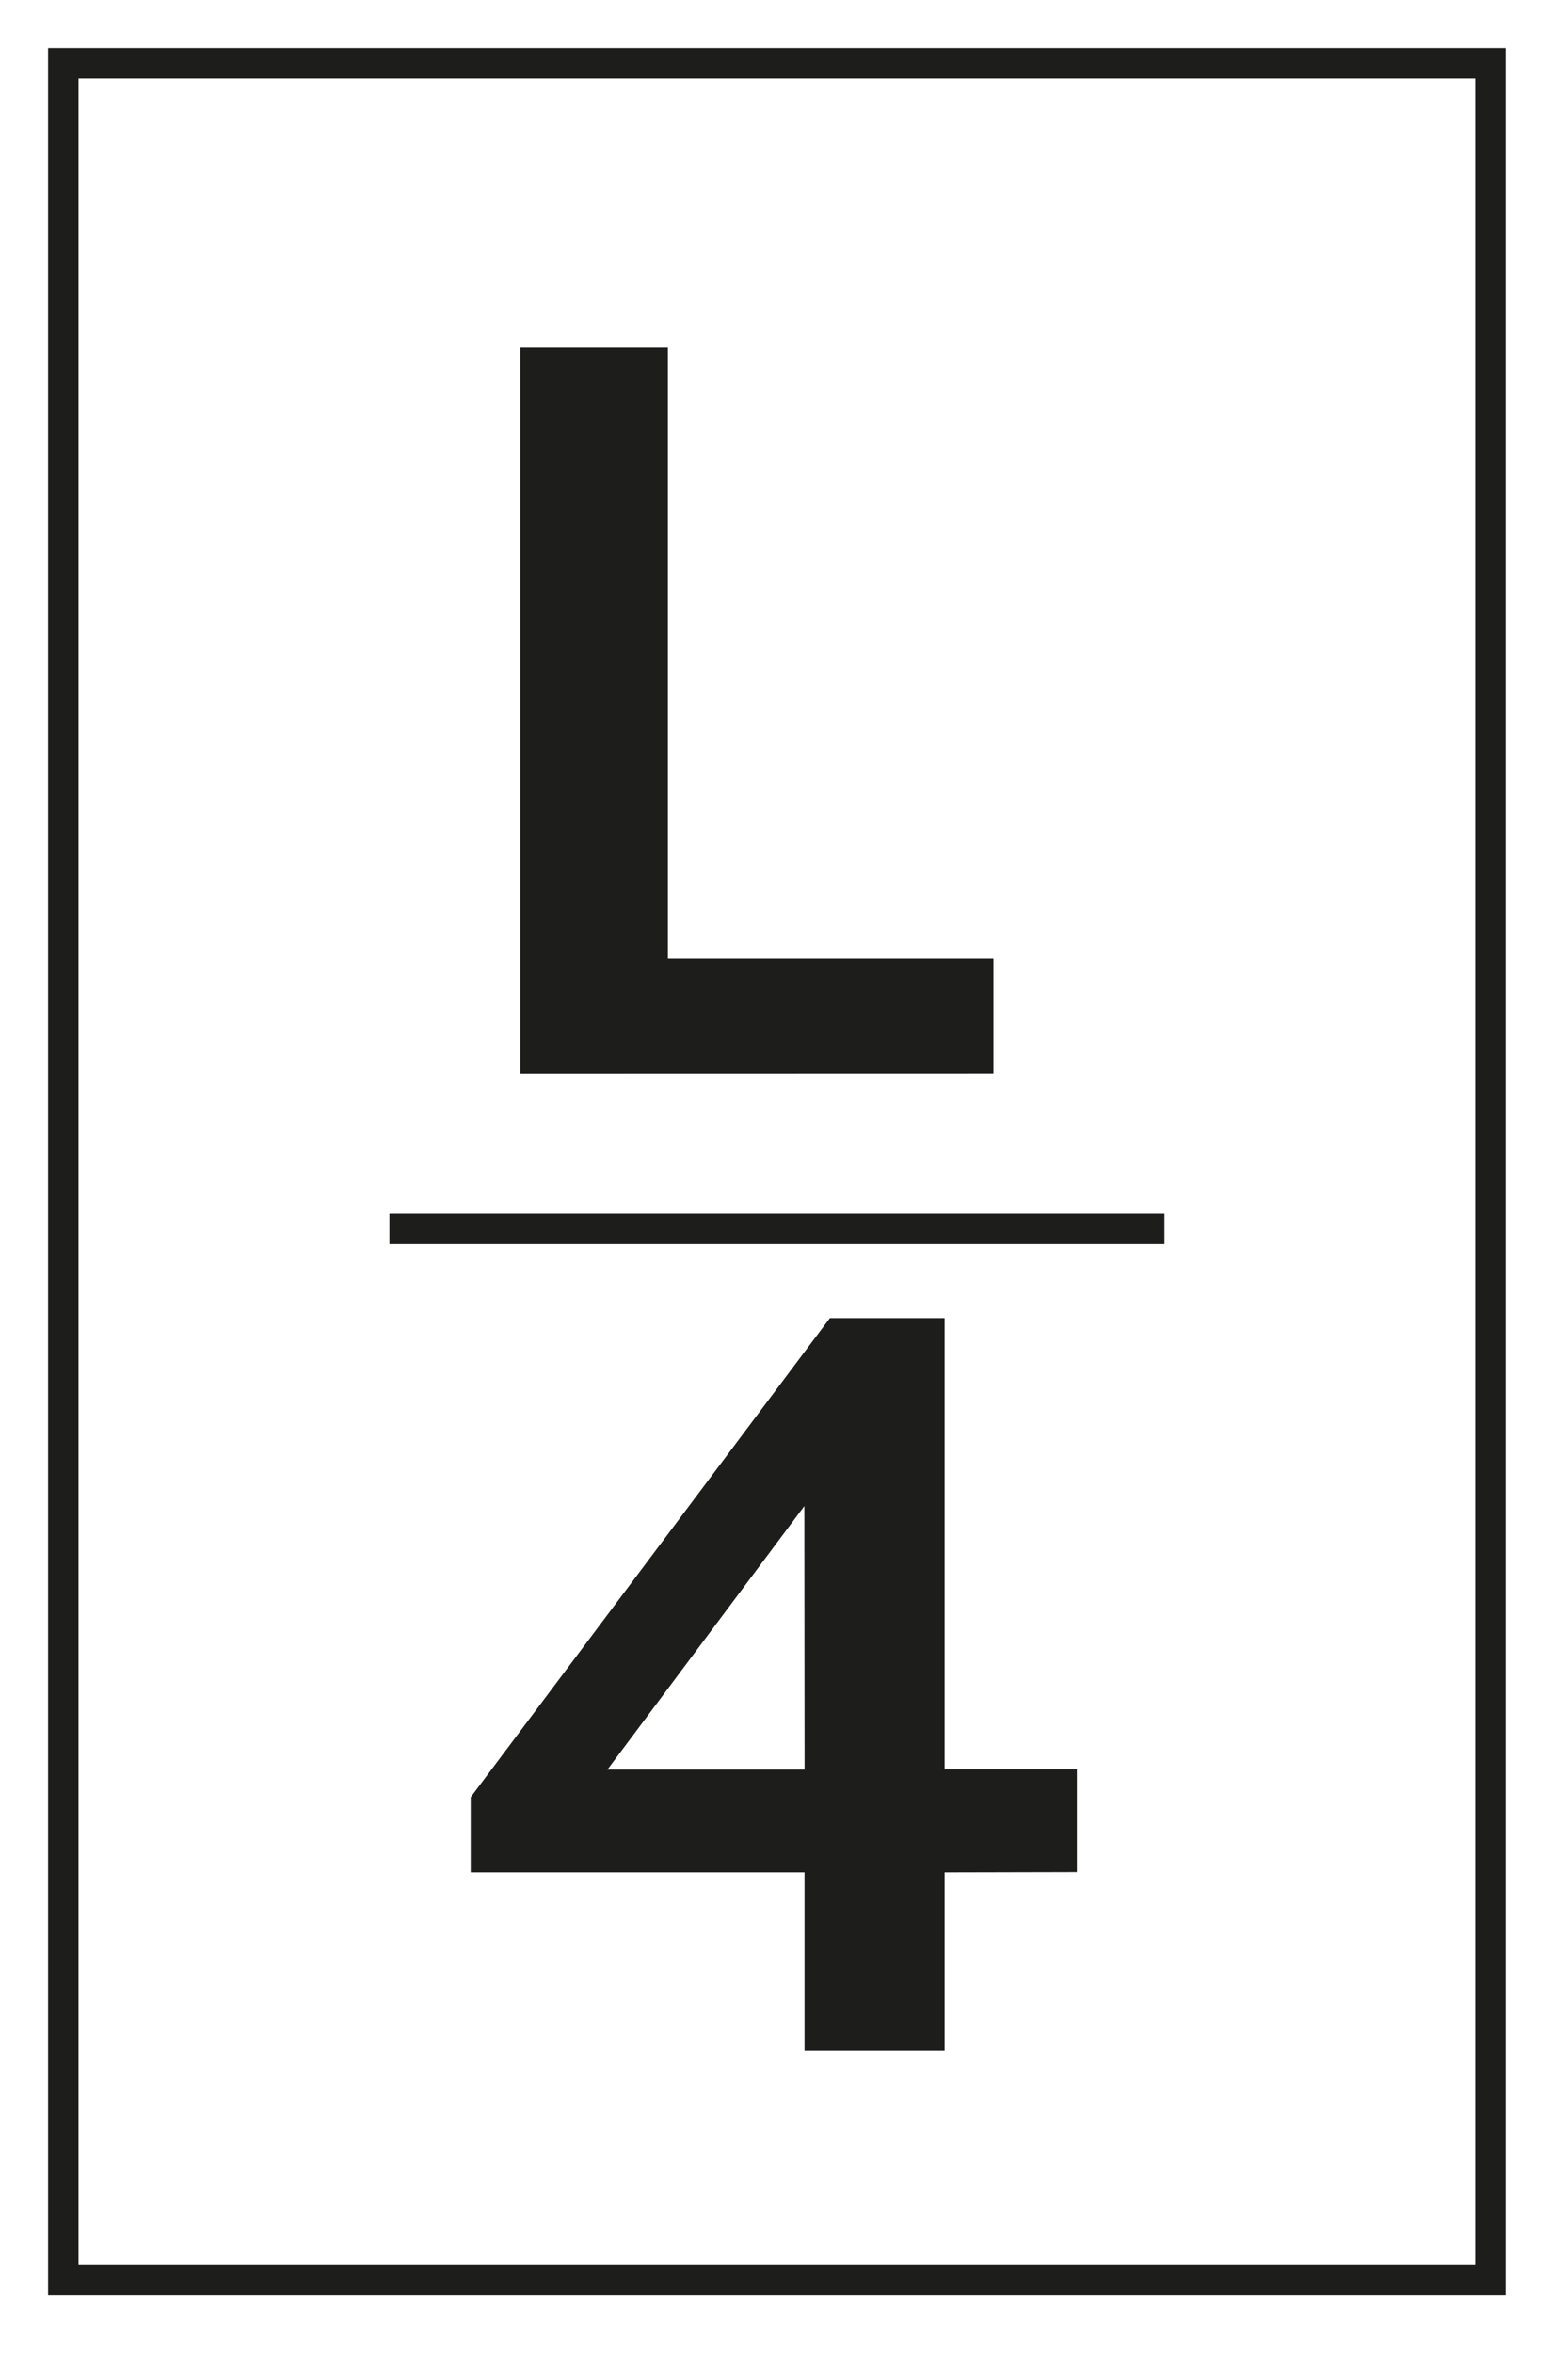 <svg xmlns="http://www.w3.org/2000/svg" width="68" height="102" viewBox="0 0 68 102"><defs><style>.a{fill:#fff;}.b{fill:none;stroke:#1d1d1b;stroke-width:1.32px;}.c{fill:#1d1d1b;}</style></defs><g transform="translate(-1873 20461)"><rect class="a" width="68" height="102" transform="translate(1873 -20461)"/><g transform="translate(1875.745 -20458.256)"><rect class="b" width="61.892" height="96.072" transform="translate(0 0)"/><line class="b" x1="33.611" transform="translate(14.142 50.529)"/><path class="c" d="M98.58,93.412V61.94h6.4V88.424h14.118v4.983Z" transform="translate(-78.761 -49.613)"/><path class="c" d="M109.382,276.871v7.721h-6.075v-7.721H88.83v-3.26l15.578-20.771h4.974V272.4h5.735v4.458ZM103.3,260.989l-8.541,11.424h8.55Z" transform="translate(-71.162 -198.448)"/></g></g></svg>